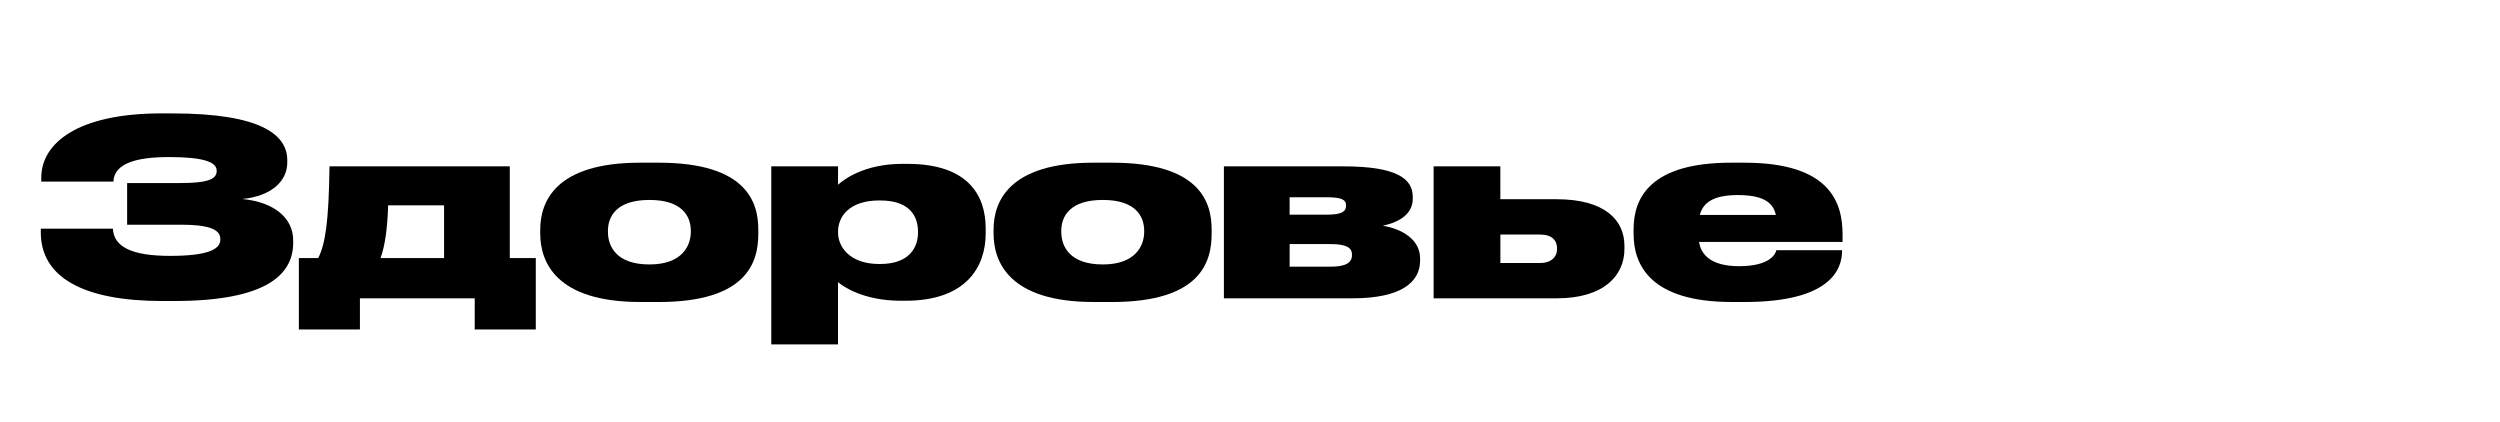 <?xml version="1.0" encoding="UTF-8"?> <!-- Generator: Adobe Illustrator 24.2.3, SVG Export Plug-In . SVG Version: 6.00 Build 0) --> <svg xmlns="http://www.w3.org/2000/svg" xmlns:xlink="http://www.w3.org/1999/xlink" id="Layer_1" x="0px" y="0px" viewBox="0 0 764.34 129.01" style="enable-background:new 0 0 764.34 129.01;" xml:space="preserve"> <style type="text/css"> .st0{fill:none;} .st1{enable-background:new ;} </style> <rect x="10.67" y="35.41" class="st0" width="1342.05" height="80.06"></rect> <g class="st1"> <path d="M89.64,74.18c0,9.52-7.72,17.85-36.45,17.85h-3.52c-24.3,0-37.2-7.28-37.2-21v-1.12h22.05c0.23,5.4,5.47,8.32,17.47,8.32 c11.17,0,15.37-1.88,15.37-4.95v-0.23c0-3.08-3.98-4.35-12.07-4.35H38.87V55.96h16.42c7.5,0,10.95-0.97,10.95-3.6v-0.22 c0-2.7-4.35-4.12-14.62-4.12c-9.82,0-16.72,1.88-16.95,7.5H12.62v-1.2c0-10.57,11.17-19.65,36.67-19.65h3.37 c27.6,0,35.17,6.75,35.17,14.32v0.68c0,5.62-4.72,10.27-13.72,11.17c9.97,0.98,15.52,6,15.52,12.6V74.18z"></path> <path d="M91.37,78.91h5.92c2.17-4.35,3.22-10.95,3.45-28.05h55.12v28.05h7.95v21.82h-18.67v-9.52h-35.1v9.52H91.37V78.91z M135.77,78.91V62.78h-17.1c-0.23,6.97-0.9,12.15-2.32,16.12H135.77z"></path> <path d="M195.77,92.33c-25.8,0-30.6-12.22-30.6-20.92v-1.2c0-8.55,4.65-20.47,30.52-20.47h5.7c26.77,0,30.45,12,30.45,20.4v1.35 c0,8.62-3.38,20.85-30.52,20.85H195.77z M198.54,61.13c-10.05,0-12.67,5.03-12.67,9.45v0.3c0,4.42,2.55,9.97,12.67,9.97h0.07 c9.97,0,12.6-5.77,12.6-9.97v-0.3c0-4.42-2.62-9.45-12.6-9.45H198.54z"></path> <path d="M256.22,50.86v5.62c1.58-1.42,7.8-6.38,19.65-6.38h1.57c18.52,0,23.92,9.6,23.92,19.72v1.58c0,9.97-5.77,20.55-24.52,20.55 h-1.43c-11.47,0-17.77-4.42-19.2-5.7v19.05h-20.4V50.86H256.22z M256.22,71.11c0,4.5,3.75,9.6,12.52,9.6h0.38 c9.07,0,11.55-5.25,11.55-9.6v-0.3c0-4.65-2.48-9.52-11.55-9.52h-0.38c-8.92,0-12.52,4.8-12.52,9.52V71.11z"></path> <path d="M334.37,92.33c-25.8,0-30.6-12.22-30.6-20.92v-1.2c0-8.55,4.65-20.47,30.52-20.47h5.7c26.77,0,30.45,12,30.45,20.4v1.35 c0,8.62-3.38,20.85-30.52,20.85H334.37z M337.14,61.13c-10.05,0-12.67,5.03-12.67,9.45v0.3c0,4.42,2.55,9.97,12.67,9.97h0.08 c9.97,0,12.6-5.77,12.6-9.97v-0.3c0-4.42-2.62-9.45-12.6-9.45H337.14z"></path> <path d="M374.19,91.21V50.86h36.52c16.27,0,21.22,3.75,21.22,9.3v0.6c0,4.5-3.82,7.12-9.15,8.25c5.77,0.97,11.4,4.12,11.4,10.05 v0.6c0,6.38-5.4,11.55-20.7,11.55H374.19z M405.61,65.63c4.5,0,5.92-0.9,5.92-2.7v-0.15c0-1.8-1.5-2.47-6-2.47h-11.25v5.32H405.61z M406.89,81.53c4.58,0,6.45-1.27,6.45-3.45v-0.3c0-2.1-1.8-3.15-6.53-3.15h-12.52v6.9H406.89z"></path> <path d="M438.31,50.86h20.4v10.05h17.17c14.77,0,20.77,6.38,20.77,14.25v0.98c0,7.88-6,15.07-20.77,15.07h-37.57V50.86z M470.79,80.41c3.83,0,5.25-2.17,5.25-4.2v-0.3c0-2.32-1.42-4.2-5.25-4.2h-12.07v8.7H470.79z"></path> <path d="M563.19,76.66c0,5.62-3.45,15.67-29.77,15.67h-3.97c-24.82,0-30-11.32-30-20.77v-1.5c0-9.3,4.8-20.32,29.77-20.32h4.12 c26.32,0,30,12.3,30,21.97v2.25h-43.87c0.6,4.2,4.05,7.42,12.22,7.42h0.07c9.67,0,11.17-3.98,11.33-4.88h20.1V76.66z M519.69,65.71 h23.25c-0.83-3.83-3.9-6.07-11.62-6.07C523.59,59.63,520.66,62.11,519.69,65.71z"></path> </g> </svg> 
